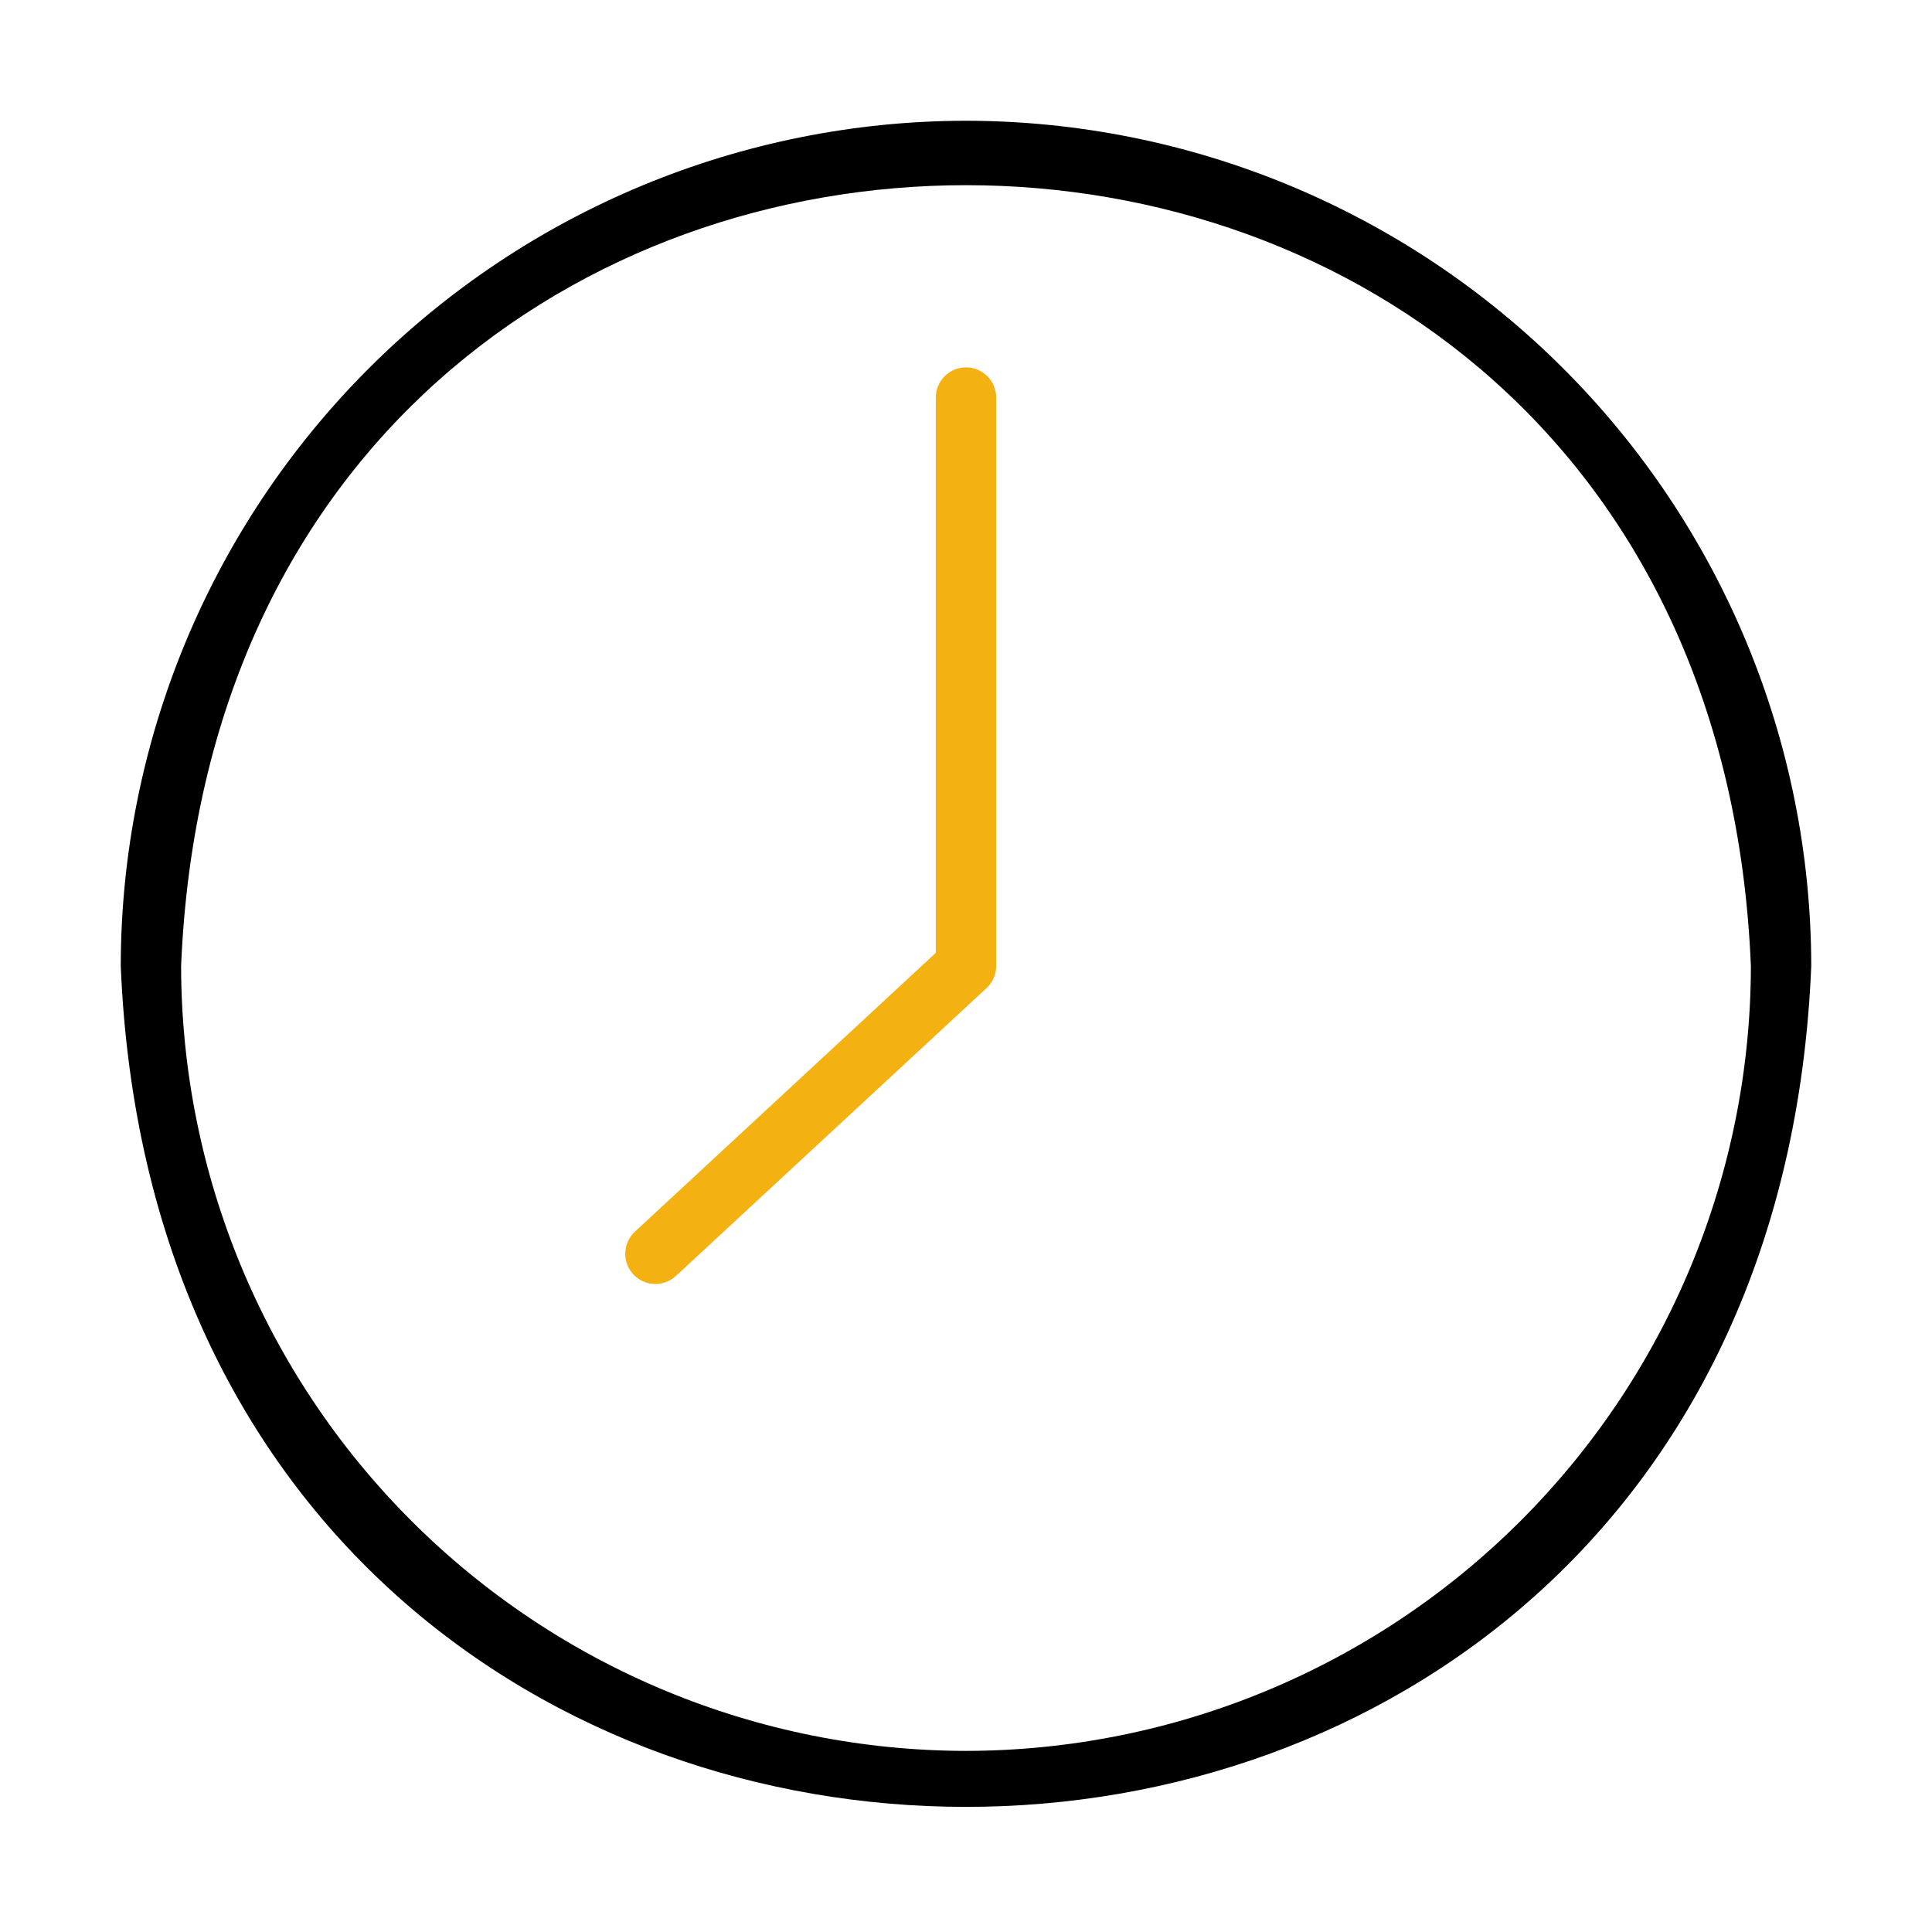 <svg width="70" height="70" viewBox="0 0 70 70" fill="none" xmlns="http://www.w3.org/2000/svg">
<path d="M35 4.375C26.881 4.384 19.096 7.614 13.355 13.355C7.614 19.096 4.384 26.881 4.375 35C6.057 75.628 63.949 75.617 65.625 35C65.616 26.88 62.386 19.096 56.645 13.355C50.904 7.614 43.119 4.384 35 4.375ZM35 63.438C27.46 63.429 20.232 60.43 14.901 55.099C9.57 49.768 6.571 42.539 6.562 35C8.124 -2.726 61.882 -2.715 63.438 35C63.429 42.54 60.43 49.768 55.099 55.099C49.768 60.43 42.539 63.429 35 63.438Z" fill="black"/>
<path d="M35 13.311C34.856 13.311 34.714 13.339 34.581 13.394C34.449 13.449 34.328 13.53 34.227 13.631C34.125 13.733 34.044 13.853 33.989 13.986C33.934 14.119 33.906 14.261 33.906 14.405V34.523L22.987 44.641C22.782 44.84 22.662 45.111 22.654 45.397C22.646 45.684 22.75 45.961 22.945 46.171C23.14 46.381 23.409 46.507 23.695 46.52C23.98 46.534 24.26 46.435 24.474 46.245L35.743 35.802C35.854 35.7 35.942 35.576 36.002 35.438C36.062 35.3 36.094 35.151 36.094 35V14.405C36.094 14.261 36.066 14.119 36.011 13.986C35.956 13.853 35.875 13.733 35.773 13.631C35.672 13.53 35.551 13.449 35.419 13.394C35.286 13.339 35.144 13.311 35 13.311Z" fill="#F3B212"/>
</svg>

